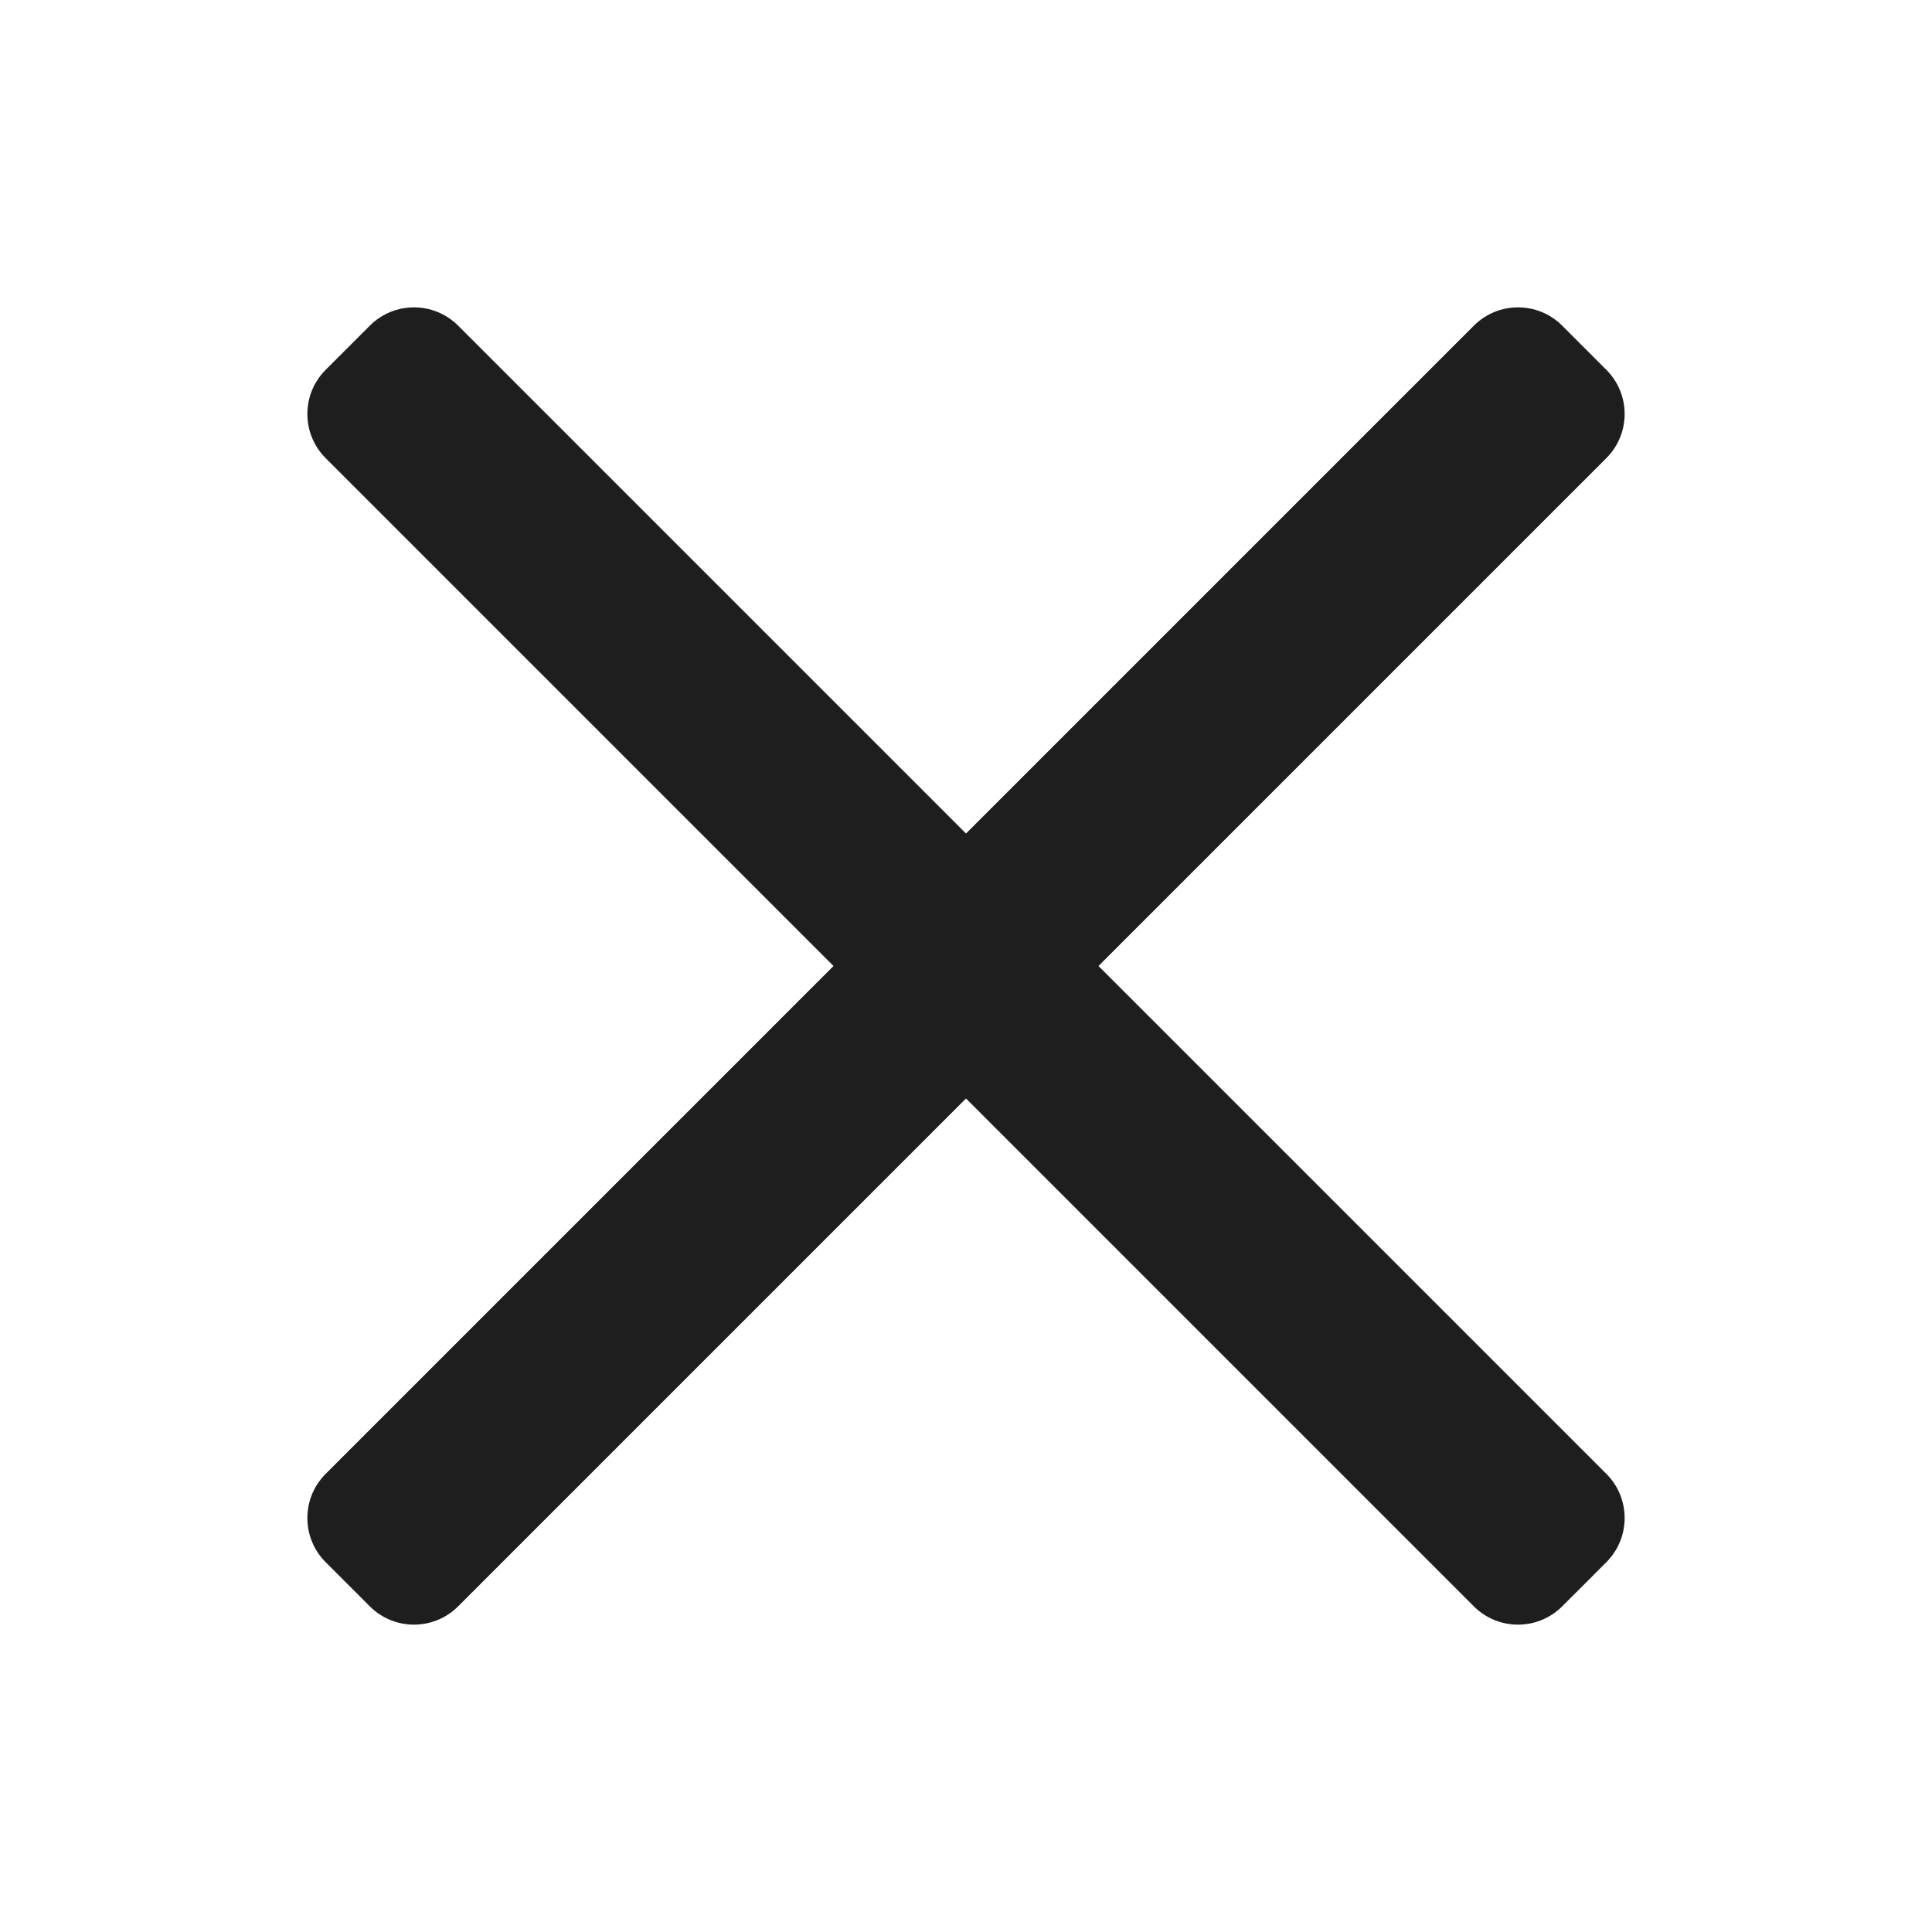 <?xml version="1.0" encoding="UTF-8" standalone="no"?>
<svg
   width="440"
   height="440"
   viewBox="0 0 440 440"
   fill="none"
   version="1.1"
   id="svg1"
   sodipodi:docname="close-x.svg"
   inkscape:version="1.3.2 (091e20e, 2023-11-25)"
   xmlns:inkscape="http://www.inkscape.org/namespaces/inkscape"
   xmlns:sodipodi="http://sodipodi.sourceforge.net/DTD/sodipodi-0.dtd"
   xmlns="http://www.w3.org/2000/svg"
   xmlns:svg="http://www.w3.org/2000/svg">
  <defs
     id="defs1" />
  <sodipodi:namedview
     id="namedview1"
     pagecolor="#ffffff"
     bordercolor="#000000"
     borderopacity="0.25"
     inkscape:showpageshadow="2"
     inkscape:pageopacity="0.0"
     inkscape:pagecheckerboard="0"
     inkscape:deskcolor="#d1d1d1"
     inkscape:zoom="1"
     inkscape:cx="138"
     inkscape:cy="9.5"
     inkscape:window-width="1392"
     inkscape:window-height="1212"
     inkscape:window-x="0"
     inkscape:window-y="25"
     inkscape:window-maximized="0"
     inkscape:current-layer="svg1" />
  <path
     d="m 365.835,355.777 -10.058,10.058 c -5.556,5.554 -14.562,5.554 -20.116,0 L 220,250.173 104.338,365.834 c -5.555,5.554 -14.56,5.554 -20.115,0 L 74.166,355.777 c -5.555,-5.554 -5.555,-14.56 0,-20.116 L 189.827,220 74.166,104.339 c -5.555,-5.555 -5.555,-14.56 0,-20.115 L 84.223,74.166 c 5.555,-5.555 14.56,-5.555 20.115,0 L 220,189.828 335.661,74.166 c 5.556,-5.555 14.56,-5.555 20.116,0 l 10.058,10.058 c 5.554,5.555 5.554,14.56 0,20.115 L 250.172,220 365.835,335.661 c 5.554,5.556 5.554,14.562 0,20.116 z"
     fill="currentColor"
     id="path1"
     style="fill:#1e1e1e;fill-opacity:1;stroke-width:18.103" />
</svg>
